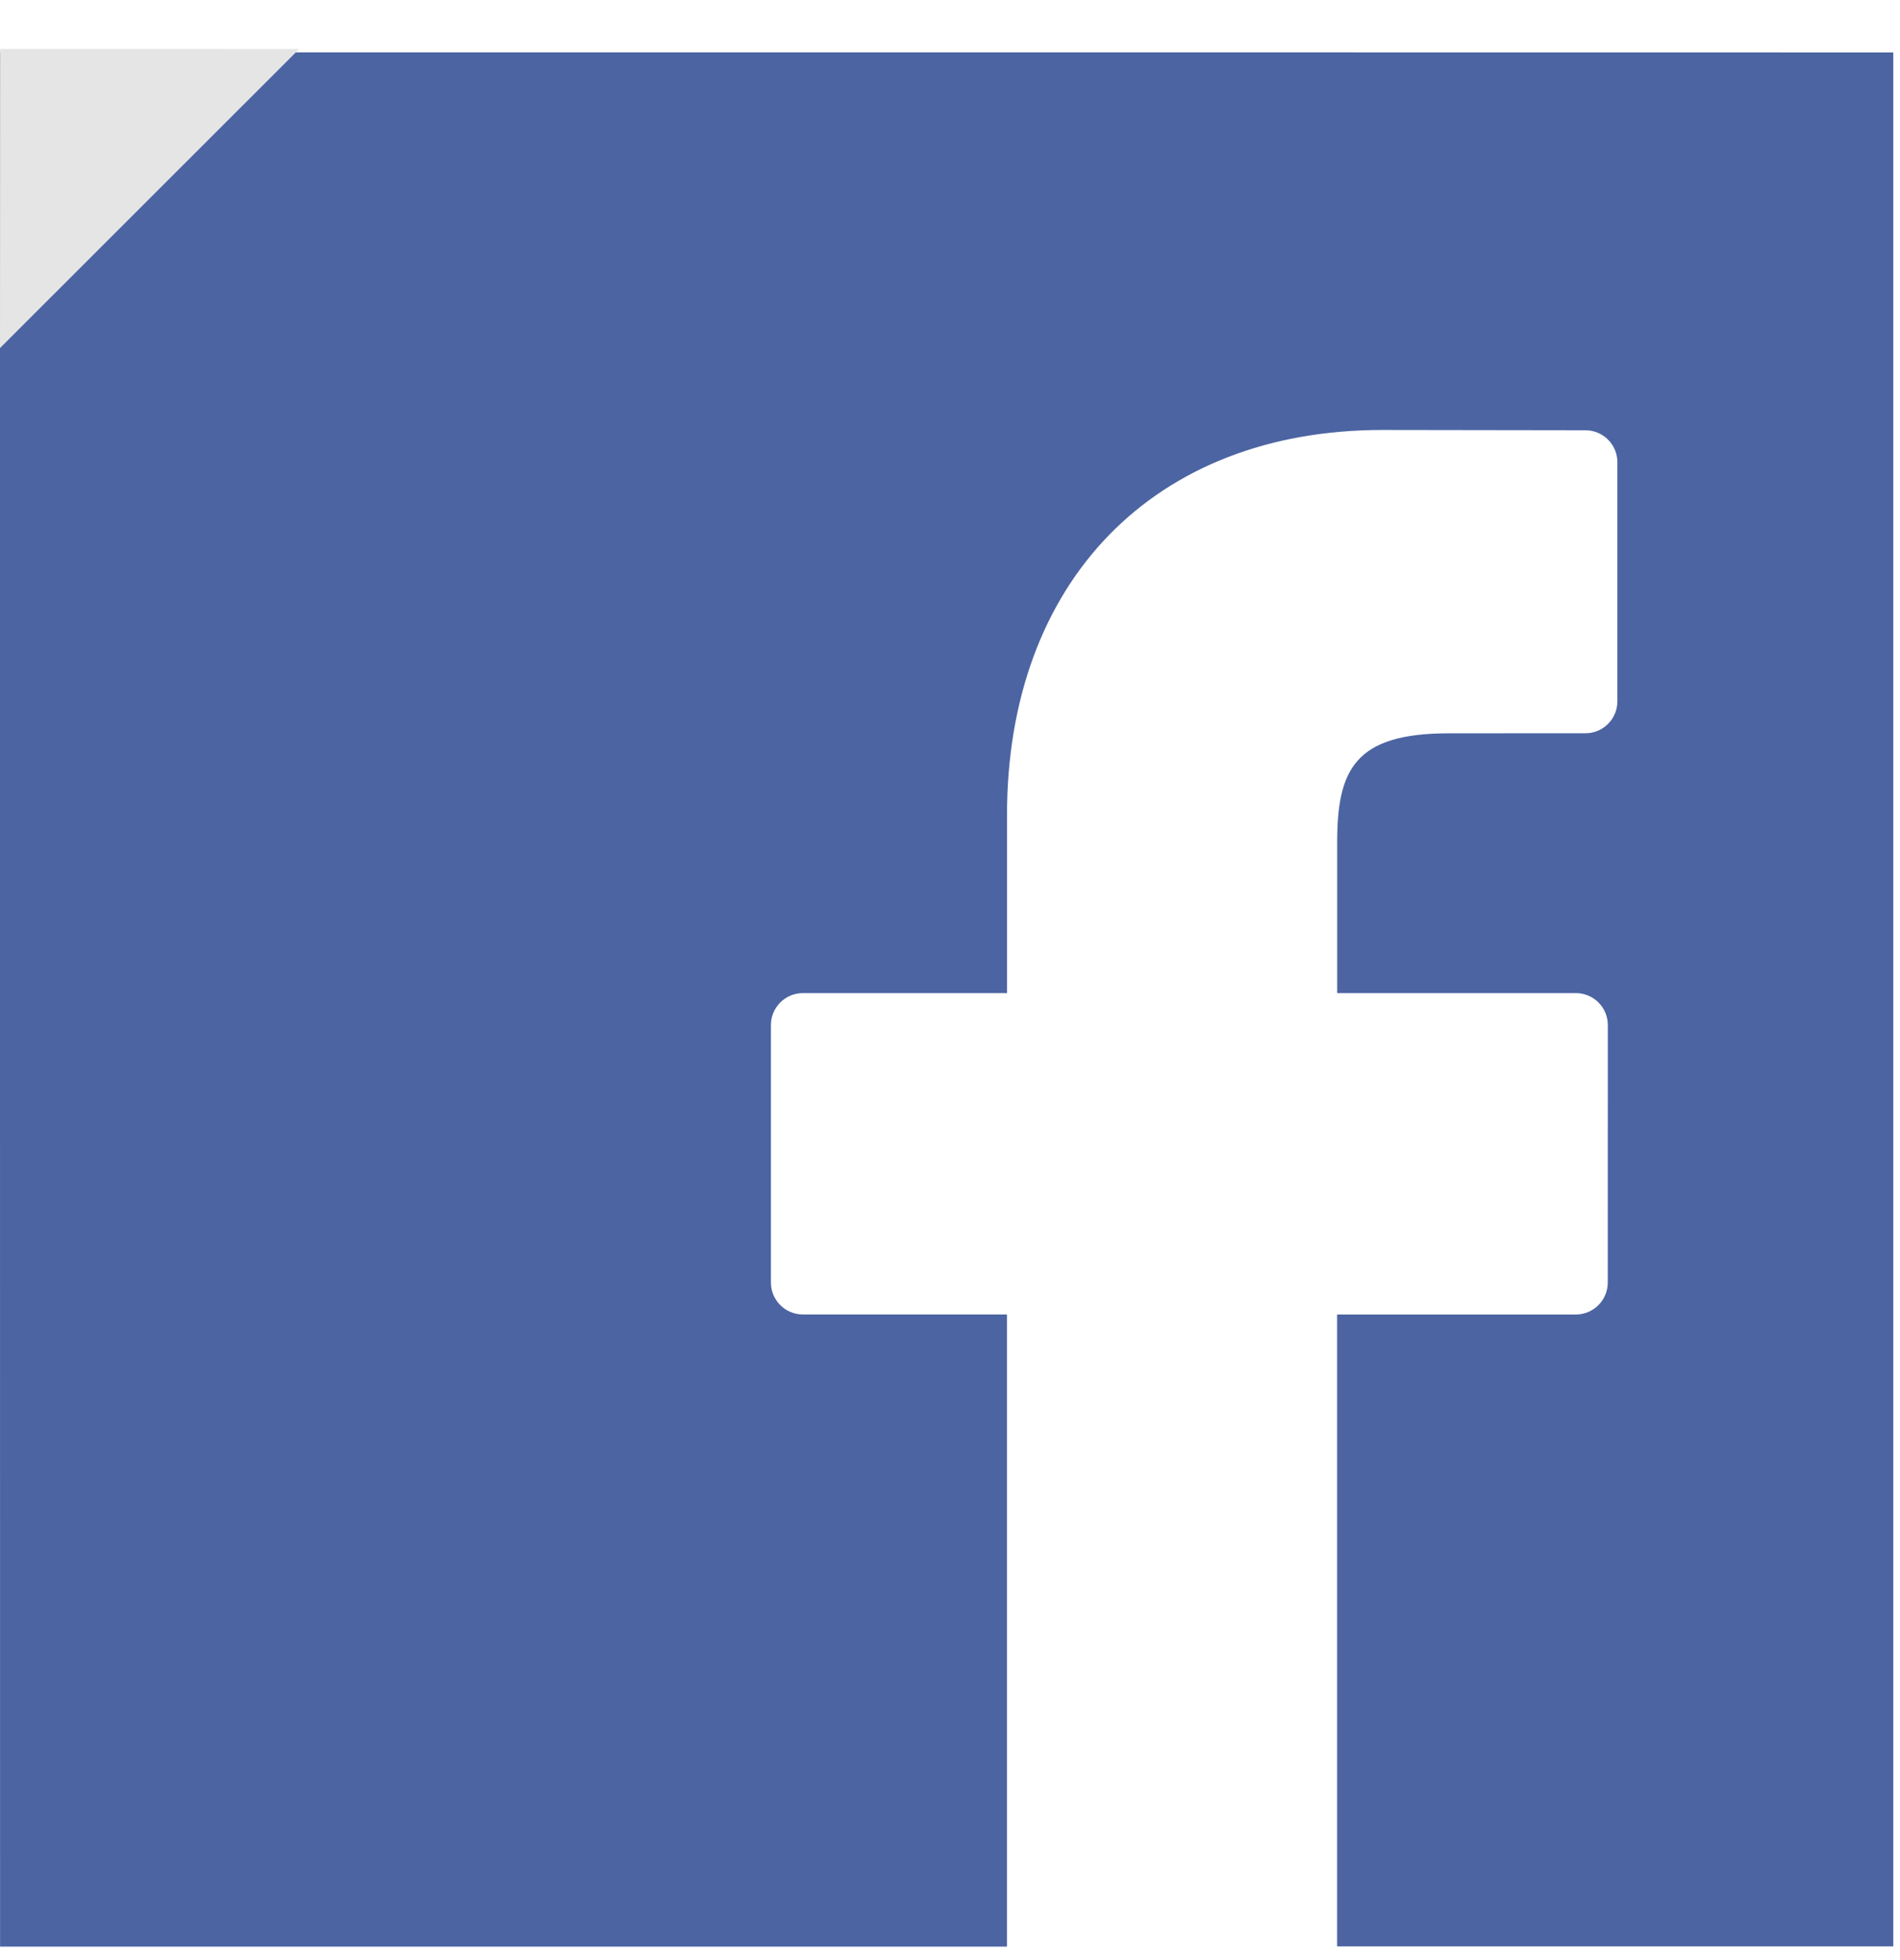<?xml version="1.0" encoding="UTF-8"?> <svg xmlns="http://www.w3.org/2000/svg" width="32" height="33" viewBox="0 0 32 33" fill="none"> <g clip-path="url(#clip0)"> <path d="M-0.001 0.884C-0.001 11.517 0.001 22.14 0.001 32.773H16.959V22.13H13.522C13.225 22.13 12.984 21.89 12.984 21.593V17.258C12.984 16.961 13.225 16.72 13.522 16.72H16.96V13.728C16.96 9.786 19.442 7.239 23.283 7.239L26.703 7.244C27 7.245 27.24 7.485 27.24 7.782V11.807C27.24 12.104 27 12.345 26.703 12.345L24.399 12.346C22.811 12.346 22.521 12.965 22.521 14.183V16.72H26.542C26.684 16.72 26.821 16.776 26.922 16.878C27.023 16.979 27.079 17.115 27.079 17.258L27.078 21.593C27.078 21.89 26.837 22.131 26.54 22.131H22.52V32.769C25.639 32.769 28.775 32.769 31.887 32.769V0.883C31.773 0.883 3.411 0.878 -0.001 0.884Z" fill="#4C64A2"></path> <path d="M0.002 0.824L5.039 0.825L0 5.86L0.002 0.824Z" fill="#E5E5E5"></path> </g> <defs> <clipPath id="clip0"> <rect width="32" height="32" fill="white" transform="translate(0 0.823)"></rect> </clipPath> </defs> </svg> 